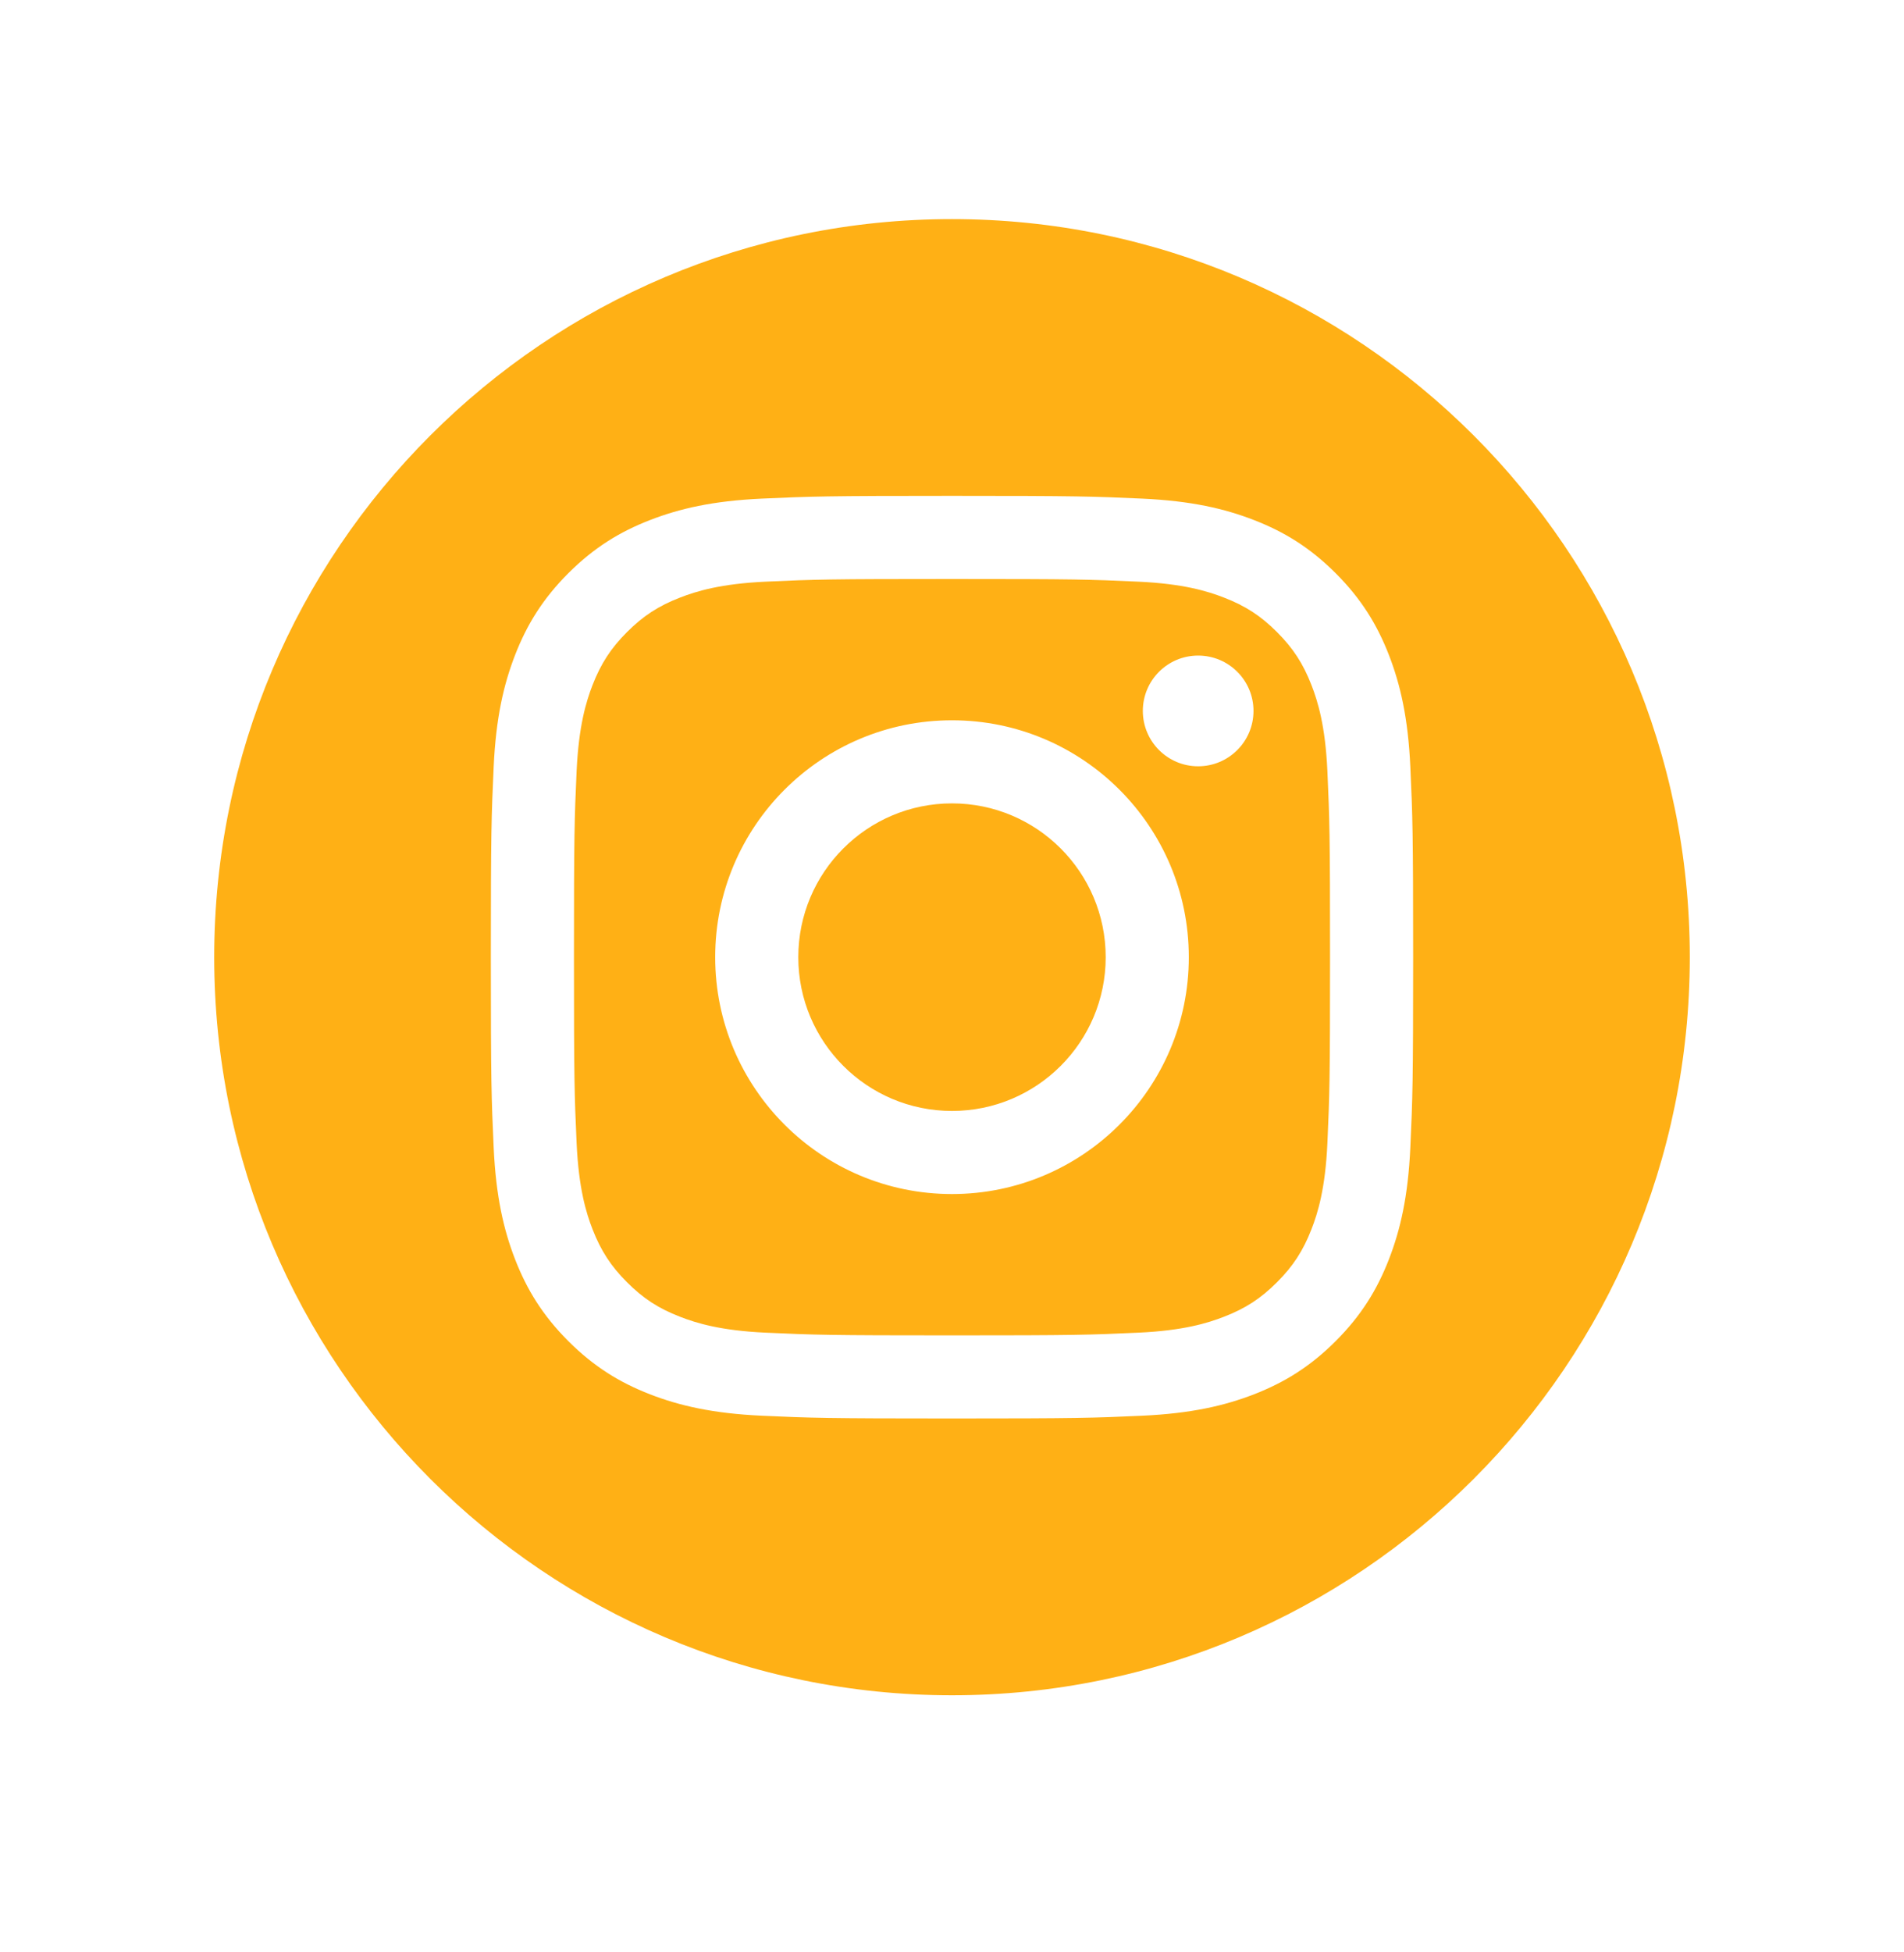 <svg width="40" height="41" fill="none" xmlns="http://www.w3.org/2000/svg"><path fill-rule="evenodd" clip-rule="evenodd" d="M20 4.601C28.555 4.601 35.5 11.546 35.5 20.101C35.5 28.655 28.555 35.601 20 35.601C11.445 35.601 4.5 28.655 4.5 20.101C4.5 11.546 11.445 4.601 20 4.601ZM20 10.413C17.369 10.413 17.039 10.424 16.006 10.471C14.975 10.518 14.271 10.682 13.654 10.922C13.017 11.169 12.477 11.501 11.938 12.039C11.4 12.578 11.069 13.118 10.821 13.755C10.582 14.371 10.418 15.075 10.371 16.106C10.324 17.14 10.312 17.47 10.312 20.101C10.312 22.732 10.324 23.061 10.371 24.095C10.418 25.126 10.582 25.83 10.821 26.446C11.069 27.083 11.4 27.623 11.938 28.162C12.477 28.701 13.017 29.032 13.654 29.28C14.271 29.519 14.975 29.683 16.006 29.73C17.039 29.777 17.369 29.788 20 29.788C22.631 29.788 22.961 29.777 23.994 29.73C25.025 29.683 25.73 29.519 26.346 29.28C26.983 29.032 27.523 28.701 28.062 28.162C28.6 27.623 28.931 27.083 29.179 26.446C29.418 25.83 29.582 25.126 29.629 24.095C29.676 23.061 29.688 22.732 29.688 20.101C29.688 17.47 29.676 17.14 29.629 16.106C29.582 15.075 29.418 14.371 29.179 13.755C28.931 13.118 28.6 12.578 28.062 12.039C27.523 11.501 26.983 11.169 26.346 10.922C25.73 10.682 25.025 10.518 23.994 10.471C22.961 10.424 22.631 10.413 20 10.413ZM20 12.159C22.587 12.159 22.893 12.168 23.915 12.215C24.859 12.258 25.372 12.416 25.713 12.549C26.166 12.724 26.488 12.934 26.827 13.273C27.166 13.612 27.376 13.935 27.552 14.387C27.685 14.729 27.843 15.242 27.886 16.186C27.932 17.207 27.942 17.514 27.942 20.101C27.942 22.687 27.932 22.994 27.886 24.015C27.843 24.96 27.685 25.473 27.552 25.814C27.376 26.266 27.166 26.589 26.827 26.928C26.488 27.267 26.166 27.477 25.713 27.652C25.372 27.785 24.859 27.943 23.915 27.986C22.893 28.033 22.587 28.043 20 28.043C17.413 28.043 17.107 28.033 16.085 27.986C15.141 27.943 14.628 27.785 14.287 27.652C13.834 27.477 13.512 27.267 13.173 26.928C12.834 26.589 12.624 26.266 12.448 25.814C12.315 25.473 12.158 24.96 12.114 24.015C12.068 22.994 12.058 22.687 12.058 20.101C12.058 17.514 12.068 17.207 12.114 16.186C12.158 15.242 12.315 14.729 12.448 14.387C12.624 13.935 12.834 13.612 13.173 13.273C13.512 12.934 13.834 12.724 14.287 12.549C14.628 12.416 15.141 12.258 16.085 12.215C17.107 12.168 17.413 12.159 20 12.159ZM20 15.126C17.253 15.126 15.025 17.353 15.025 20.101C15.025 22.848 17.253 25.075 20 25.075C22.747 25.075 24.975 22.848 24.975 20.101C24.975 17.353 22.747 15.126 20 15.126ZM20 23.33C18.217 23.33 16.771 21.884 16.771 20.101C16.771 18.317 18.217 16.871 20 16.871C21.783 16.871 23.229 18.317 23.229 20.101C23.229 21.884 21.783 23.33 20 23.33ZM26.334 14.929C26.334 15.571 25.813 16.092 25.171 16.092C24.529 16.092 24.009 15.571 24.009 14.929C24.009 14.287 24.529 13.767 25.171 13.767C25.813 13.767 26.334 14.287 26.334 14.929Z" fill="#FFB015"/></svg>